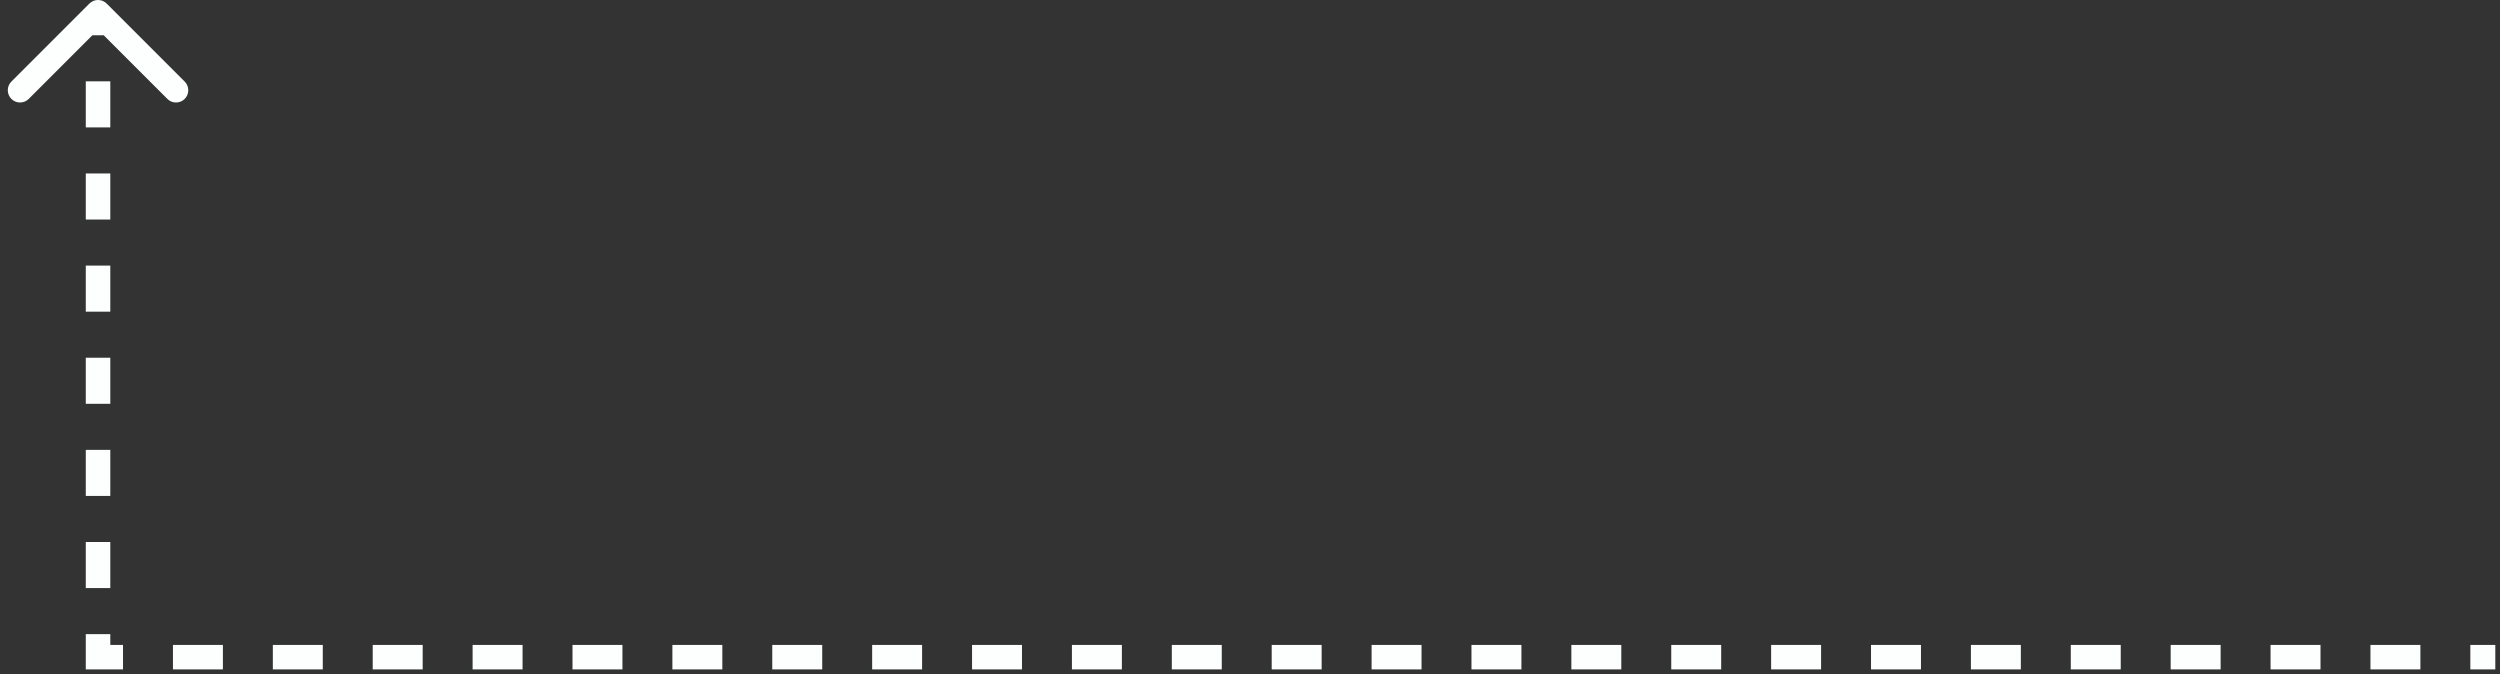 <?xml version="1.0" encoding="UTF-8"?> <svg xmlns="http://www.w3.org/2000/svg" width="204" height="55" viewBox="0 0 204 55" fill="none"><rect x="0" y="0" width="204" height="55" fill="#333333" stroke="none"/><path d="M8 53.625H7L7 54.625L8 54.625L8 53.625ZM8.707 0.293C8.317 -0.098 7.683 -0.098 7.293 0.293L0.929 6.657C0.538 7.047 0.538 7.681 0.929 8.071C1.319 8.462 1.953 8.462 2.343 8.071L8 2.414L13.657 8.071C14.047 8.462 14.681 8.462 15.071 8.071C15.462 7.681 15.462 7.047 15.071 6.657L8.707 0.293ZM203.617 53.625V52.625L201.58 52.625V53.625V54.625L203.617 54.625V53.625ZM197.504 53.625V52.625L193.429 52.625L193.429 53.625V54.625L197.504 54.625L197.504 53.625ZM189.353 53.625V52.625L185.278 52.625V53.625V54.625L189.353 54.625V53.625ZM181.203 53.625L181.203 52.625L177.127 52.625V53.625V54.625L181.203 54.625V53.625ZM173.052 53.625V52.625L168.977 52.625V53.625L168.977 54.625L173.052 54.625V53.625ZM164.901 53.625L164.901 52.625L160.826 52.625V53.625V54.625L164.901 54.625V53.625ZM156.751 53.625V52.625L152.675 52.625V53.625L152.675 54.625L156.751 54.625V53.625ZM148.6 53.625L148.6 52.625L144.524 52.625V53.625V54.625L148.6 54.625V53.625ZM140.449 53.625V52.625L136.374 52.625L136.374 53.625V54.625L140.449 54.625V53.625ZM132.298 53.625V52.625L128.223 52.625L128.223 53.625V54.625L132.298 54.625L132.298 53.625ZM124.148 53.625V52.625L120.072 52.625L120.072 53.625V54.625L124.148 54.625L124.148 53.625ZM115.997 53.625V52.625L111.922 52.625L111.922 53.625V54.625L115.997 54.625L115.997 53.625ZM107.846 53.625V52.625L103.771 52.625L103.771 53.625V54.625L107.846 54.625L107.846 53.625ZM99.696 53.625V52.625L95.62 52.625V53.625L95.62 54.625L99.696 54.625L99.696 53.625ZM91.545 53.625L91.545 52.625L87.469 52.625V53.625L87.469 54.625L91.545 54.625V53.625ZM83.394 53.625L83.394 52.625L79.319 52.625V53.625L79.319 54.625L83.394 54.625V53.625ZM75.243 53.625L75.243 52.625L71.168 52.625V53.625V54.625L75.243 54.625V53.625ZM67.093 53.625L67.093 52.625L63.017 52.625L63.017 53.625L63.017 54.625L67.093 54.625V53.625ZM58.942 53.625L58.942 52.625L54.867 52.625L54.867 53.625L54.867 54.625L58.942 54.625L58.942 53.625ZM50.791 53.625L50.791 52.625L46.716 52.625L46.716 53.625L46.716 54.625L50.791 54.625L50.791 53.625ZM42.641 53.625L42.641 52.625L38.565 52.625L38.565 53.625V54.625L42.641 54.625L42.641 53.625ZM34.49 53.625V52.625L30.414 52.625L30.414 53.625L30.414 54.625L34.49 54.625L34.49 53.625ZM26.339 53.625L26.339 52.625L22.264 52.625V53.625L22.264 54.625L26.339 54.625L26.339 53.625ZM18.188 53.625V52.625L14.113 52.625L14.113 53.625L14.113 54.625L18.188 54.625L18.188 53.625ZM10.038 53.625L10.038 52.625L8 52.625L8 53.625L8 54.625L10.038 54.625L10.038 53.625ZM8 53.625H9L9 51.745H8H7L7 53.625H8ZM8 47.987H9L9 44.228H8H7L7 47.987L8 47.987ZM8 40.469L9 40.469L9 36.71H8H7L7 40.469H8ZM8 32.951H9L9 29.192H8H7L7 32.951H8ZM8 25.433H9L9 21.674H8H7L7 25.433H8ZM8 17.915H9L9 14.156H8H7L7 17.915H8ZM8 10.397H9L9 6.638H8H7L7 10.397H8ZM8 2.879H9L9 1H8H7L7 2.879H8Z" fill="#FDFFFF"></path></svg> 